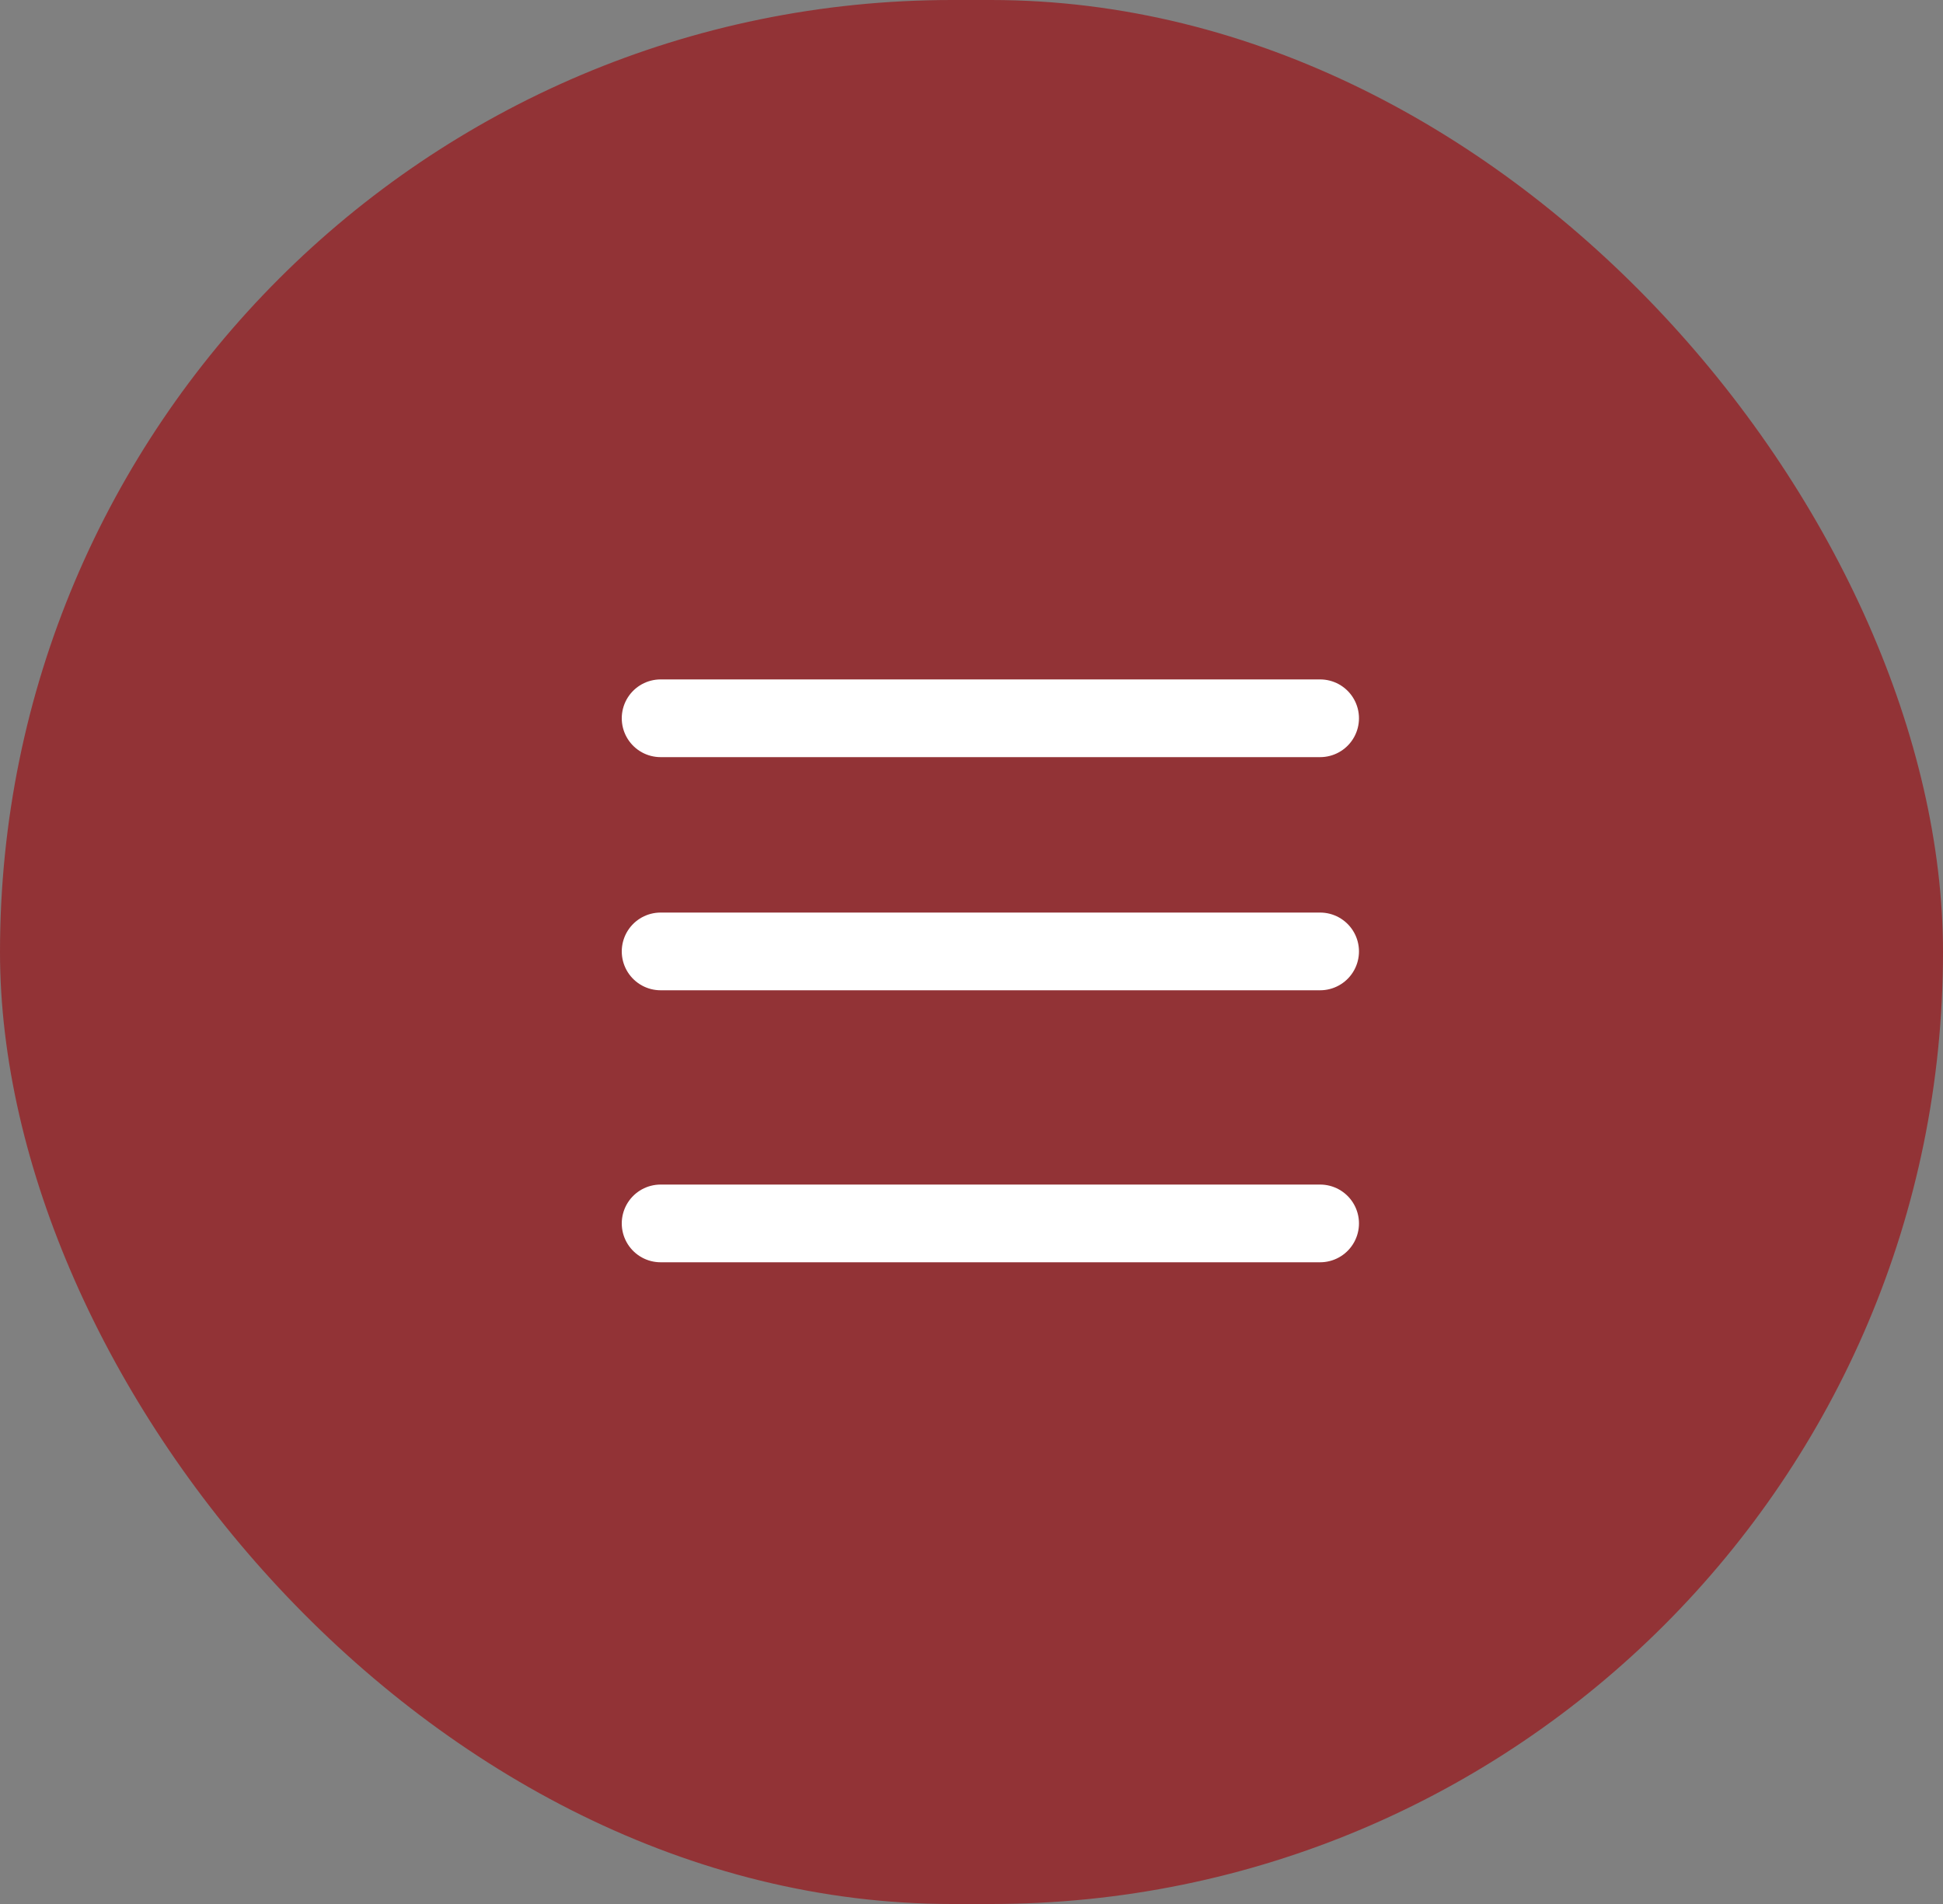 <svg width="50" height="49" viewBox="0 0 50 49" fill="none" xmlns="http://www.w3.org/2000/svg">
<rect x="0" y="0" width="50" height="49" fill="#808080" stroke="none"/>
<rect width="50" height="49" rx="24.5" fill="#923336"/>
<path d="M17 18.485H33.971" stroke="white" stroke-width="2" stroke-linecap="round"/>
<path d="M17 24.485H33.971" stroke="white" stroke-width="2" stroke-linecap="round"/>
<path d="M17 31.485H33.971" stroke="white" stroke-width="2" stroke-linecap="round"/>
</svg>
